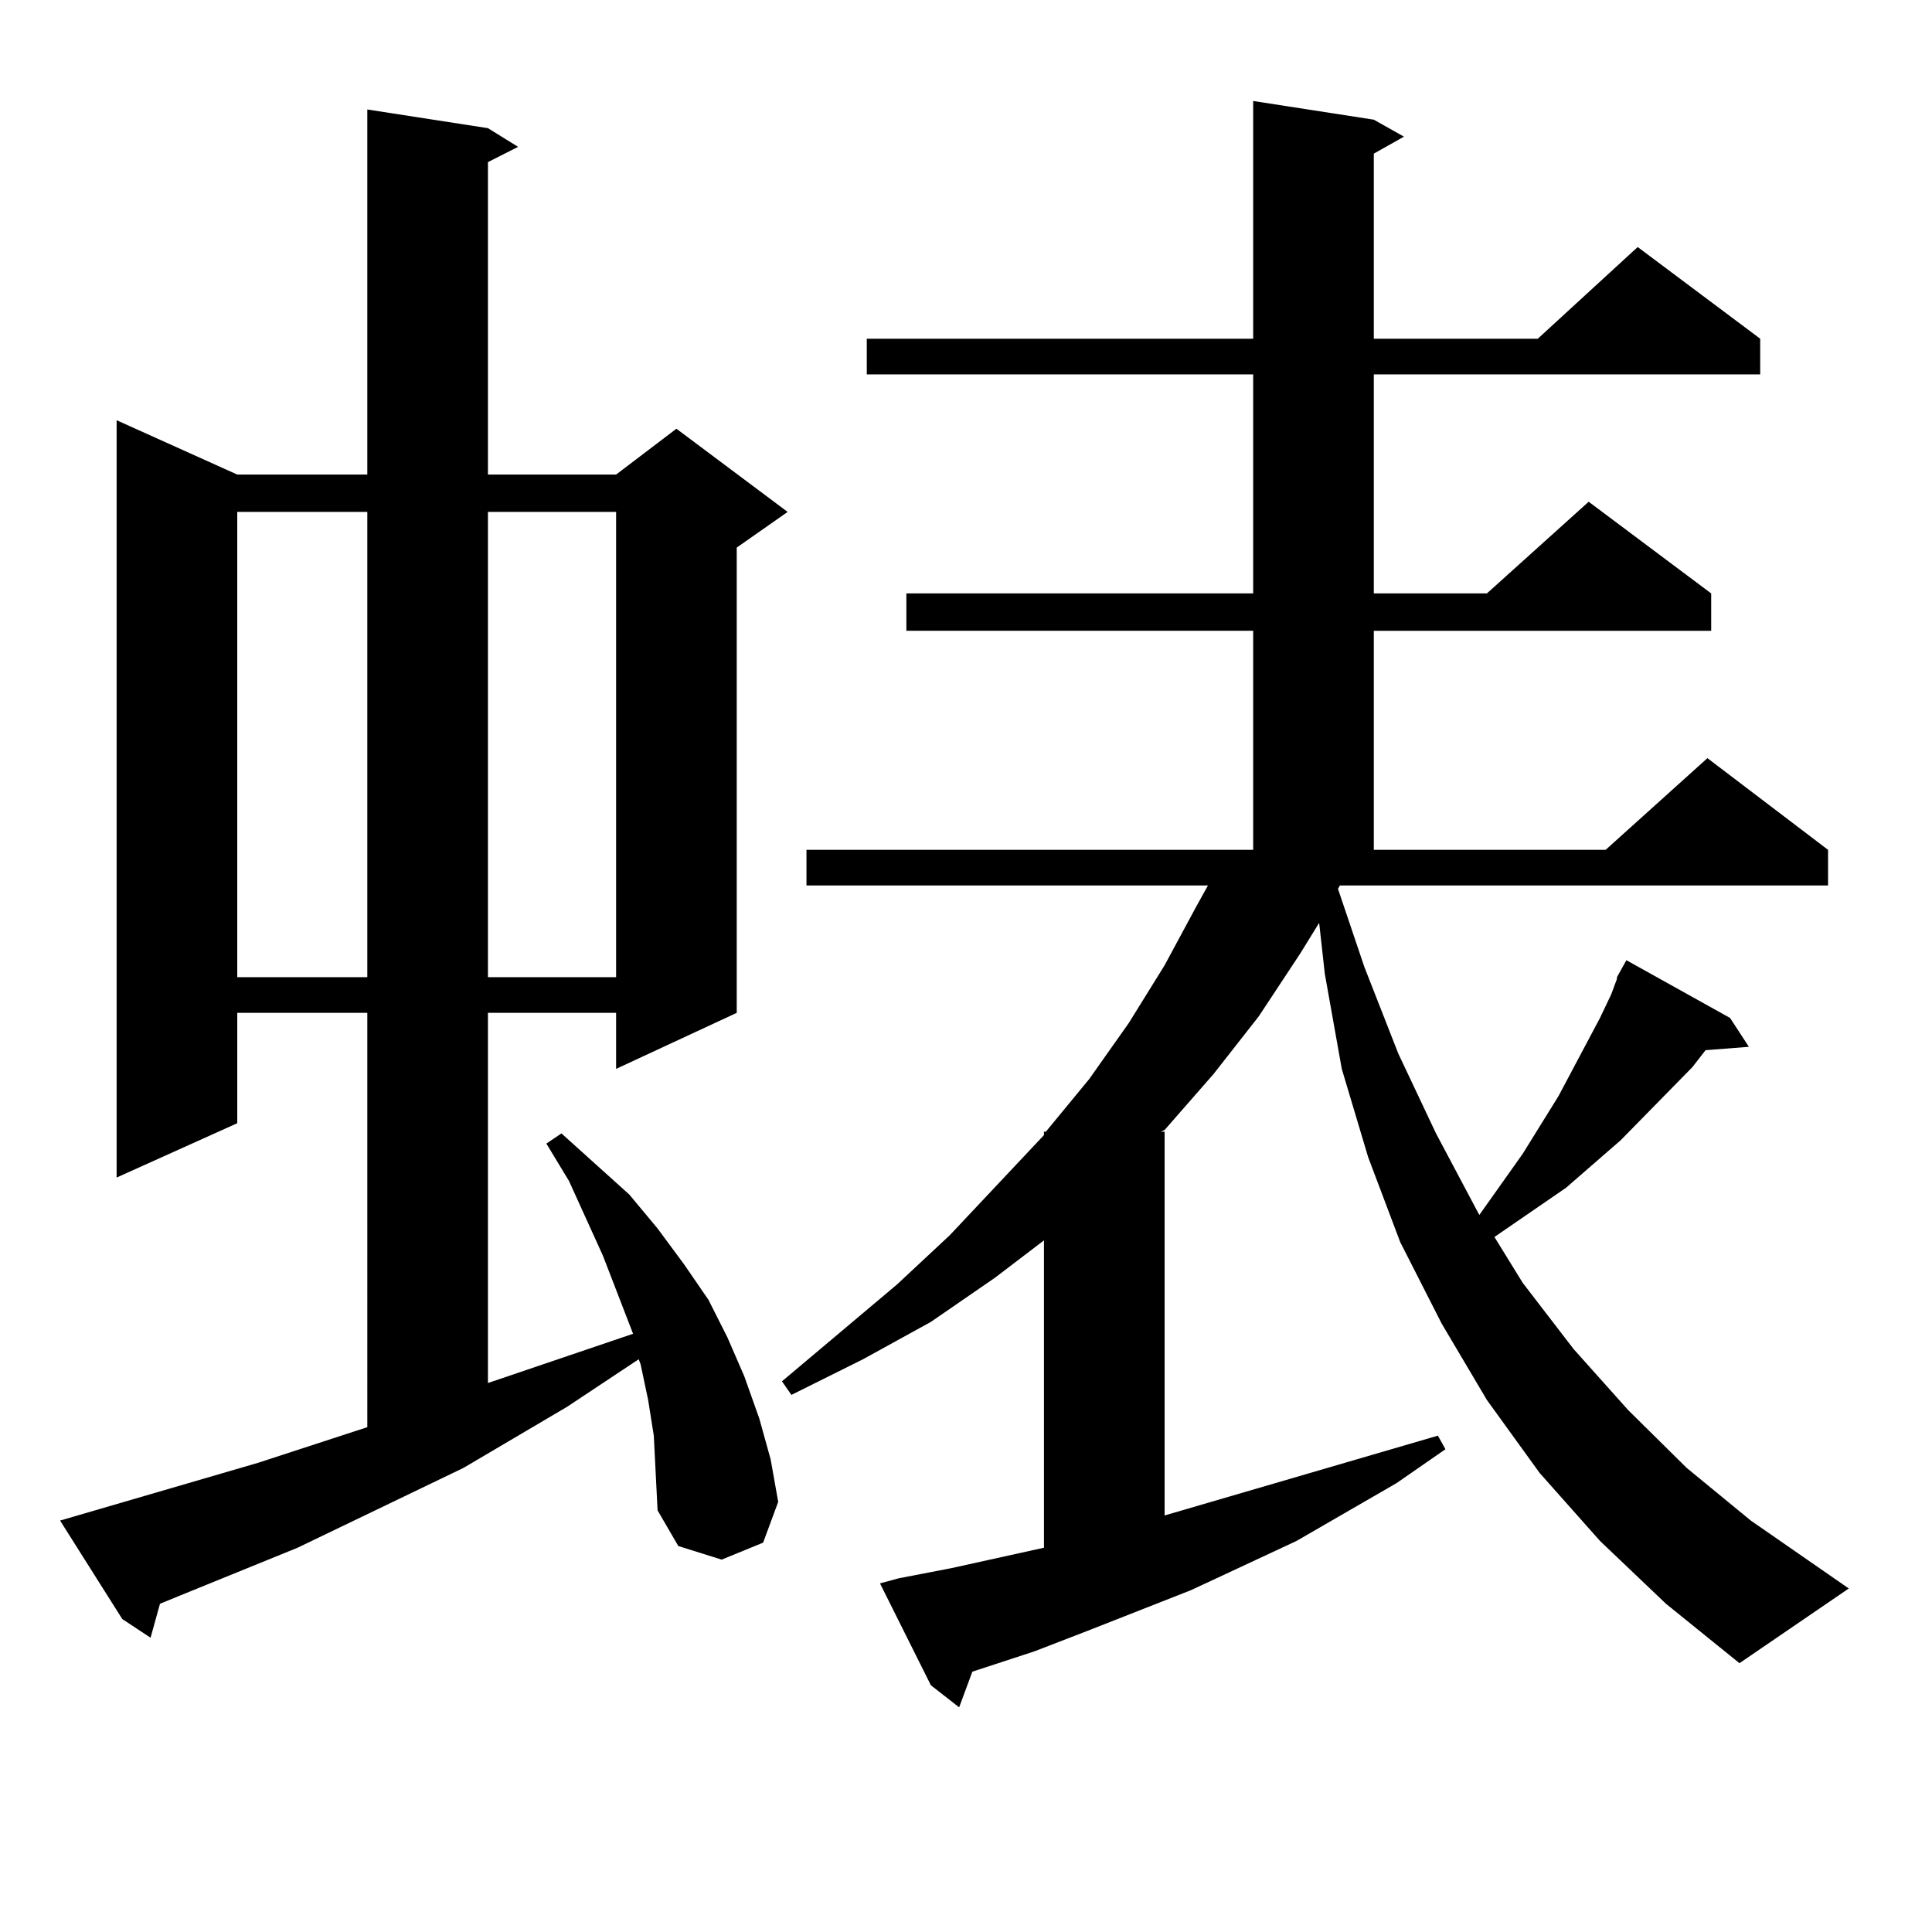 <?xml version="1.0" encoding="utf-8"?>
<!-- Generator: Adobe Illustrator 16.0.0, SVG Export Plug-In . SVG Version: 6.00 Build 0)  -->
<!DOCTYPE svg PUBLIC "-//W3C//DTD SVG 1.1//EN" "http://www.w3.org/Graphics/SVG/1.1/DTD/svg11.dtd">
<svg version="1.1" id="图层_1" xmlns="http://www.w3.org/2000/svg" xmlns:xlink="http://www.w3.org/1999/xlink" x="0px" y="0px"
	 width="1000px" height="1000px" viewBox="0 0 1000 1000" enable-background="new 0 0 1000 1000" xml:space="preserve">
<path d="M338.406,743.094l-2.927-18.457l-3.902-18.457l-0.976-2.637l-37.072,24.609l-53.657,31.641l-85.852,41.309l-60.486,24.609
	l-10.731,4.395l-4.878,17.578l-14.634-9.668l-32.194-50.977l102.437-29.883l56.584-18.457V524.246h-67.315v57.129L60.364,609.5
	V217.508l62.438,28.125h67.315V56.668l62.438,9.668l15.609,9.668l-15.609,7.91v161.719h66.34l31.219-23.73l57.56,43.066
	l-26.341,18.457v240.82l-62.438,29.004v-29.004h-66.34v191.602l75.12-25.488l-15.609-40.43l-17.561-38.672l-11.707-19.336
	l7.805-5.273l35.121,31.641l14.634,17.578l13.658,18.457l12.683,18.457l9.756,19.336l8.78,20.215l7.805,21.973l5.854,21.094
	l3.902,21.973l-7.805,21.094l-21.463,8.789l-22.438-7.031l-10.731-18.457l-0.976-19.336L338.406,743.094z M122.802,264.969v240.82
	h67.315v-240.82H122.802z M252.555,264.969v240.82h66.34v-240.82H252.555z M692.544,460.086l13.658,40.43l17.561,44.824
	l19.512,41.309l21.463,40.43l0.976,1.758l22.438-31.641l18.536-29.883l21.463-40.43l5.854-12.305l2.927-7.91v-0.879l4.878-8.789
	l53.657,29.883l9.756,14.941l-22.438,1.758l-6.829,8.789l-37.072,37.793l-28.292,24.609l-37.072,25.488l14.634,23.73l26.341,34.277
	l28.292,31.641l30.243,29.883l33.17,27.246l50.73,35.156l-56.584,38.672l-38.048-30.762l-34.146-32.52l-31.219-35.156
	l-27.316-37.793l-23.414-39.551l-21.463-42.188l-16.585-43.945l-13.658-45.703l-8.78-49.219l-2.927-26.367l-9.756,15.82
	l-21.463,32.52l-23.414,29.883l-25.365,29.004l-1.951,0.879h1.951v198.633l141.46-41.309l3.902,7.031l-25.365,17.578l-51.706,29.883
	l-54.633,25.488l-53.657,21.094l-27.316,10.547l-32.194,10.547l-6.829,18.457l-14.634-11.426l-26.341-52.734l9.756-2.637
	l27.316-5.273l47.804-10.547V642.02l-25.365,19.336l-33.17,22.852l-35.121,19.336L409.624,722l-4.878-7.031l59.511-50.098
	l27.316-25.488l48.779-51.855v-1.758h0.976l22.438-27.246l20.487-29.004l18.536-29.883l16.585-30.762l5.854-10.547h-207.8v-18.457
	h231.214V326.492H469.135v-19.336h179.508V193.777H448.647V175.32h199.995V52.273l62.438,9.668l15.609,8.789L711.08,79.52v95.801
	h84.876l51.706-47.461l63.413,47.461v18.457H711.08v113.379h58.535l52.682-47.461l63.413,47.461v19.336H711.08v113.379h119.997
	l52.682-47.461l62.438,47.461v18.457H693.52L692.544,460.086z"/>
</svg>
